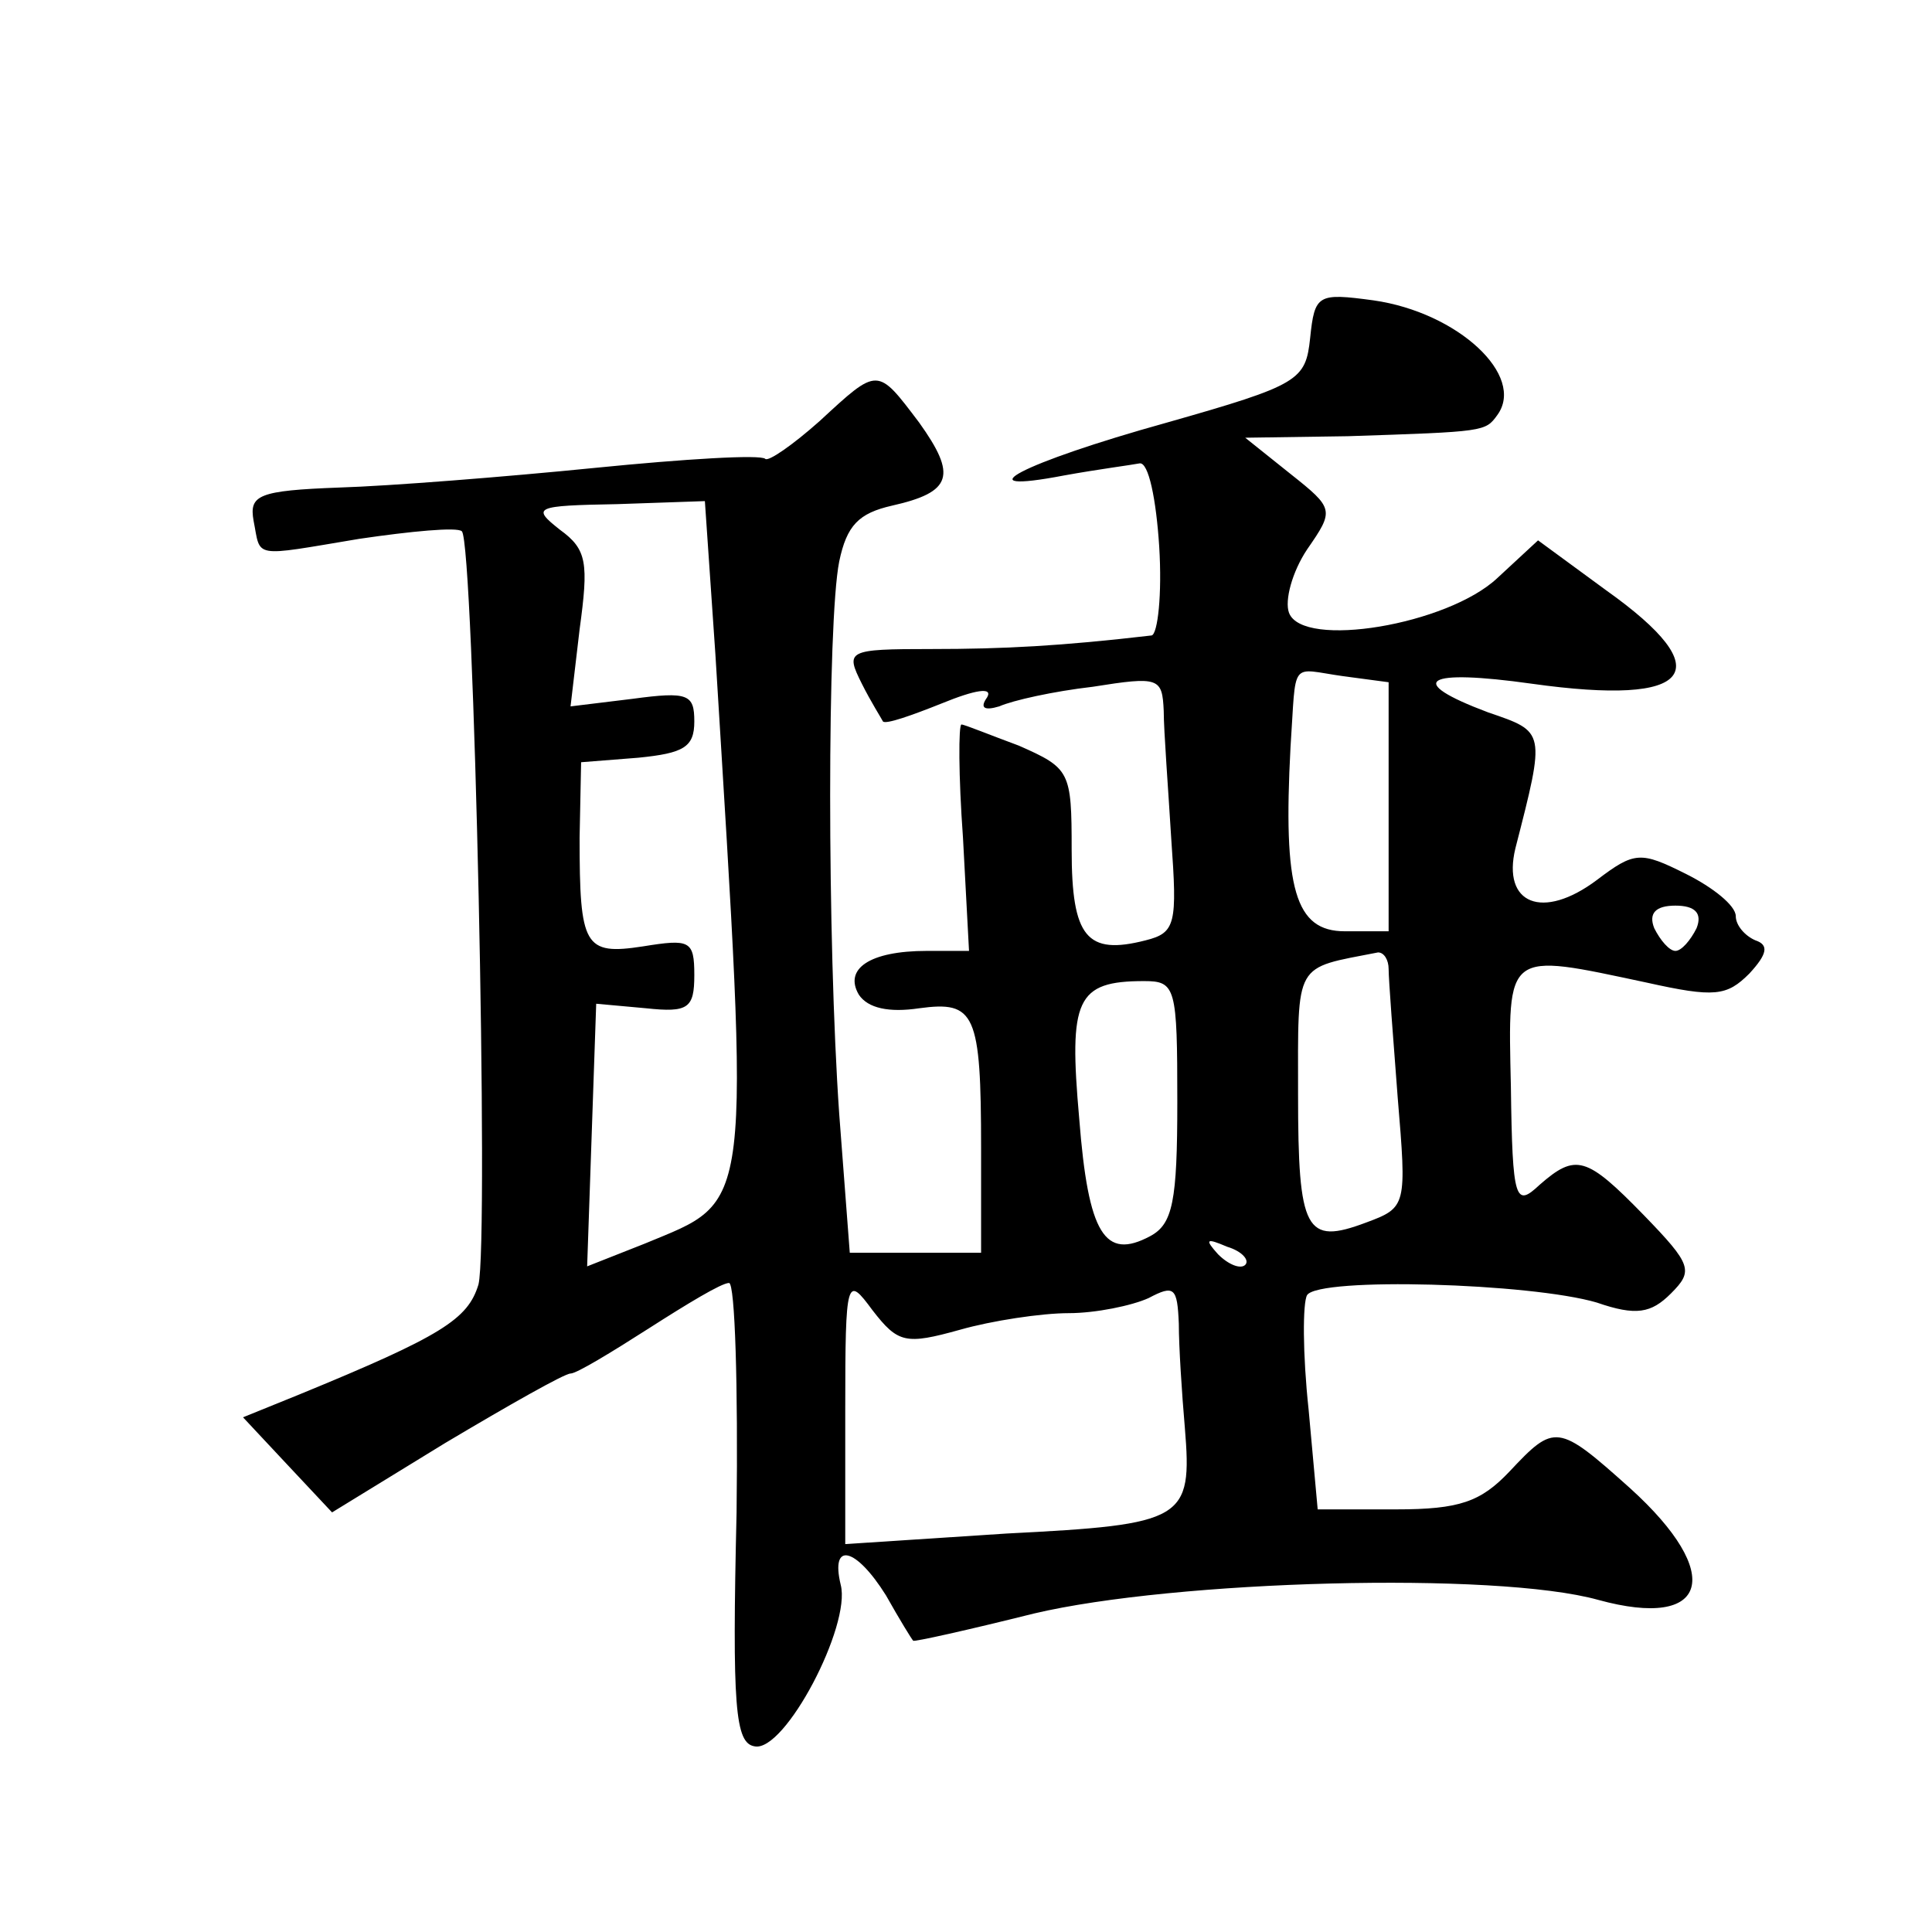<?xml version="1.0" standalone="no"?>
<!DOCTYPE svg PUBLIC "-//W3C//DTD SVG 20010904//EN"
 "http://www.w3.org/TR/2001/REC-SVG-20010904/DTD/svg10.dtd">
<svg version="1.0" xmlns="http://www.w3.org/2000/svg"
 width="128pt" height="128pt" viewBox="0 0 128 128"
 preserveAspectRatio="xMidYMid meet">
<g transform="translate(0,128) scale(0.1,-0.1)"
fill="#0" stroke="none">
<path d="M868 1056 c-3 -28 -7 -31 -95 -56 -97 -27 -136 -48 -68 -35 22 4 45 7
50 8 6 1 11 -24 13 -55 2 -32 -1 -58 -5 -59 -60 -7 -98 -9 -146 -9 -56 0 -57 -1
-46 -23 6 -12 13 -23 14 -25 2 -2 19 4 39 12 22 9 34 11 30 4 -5 -7 -2 -9 8 -6
9 4 36 10 62 13 44 7 46 6 47 -16 0 -13 3 -52 5 -85 4 -56 3 -62 -17 -67 -39 -10
-49 2 -49 60 0 52 -1 54 -35 69 -19 7 -36 14 -38 14 -2 0 -2 -34 1 -75 l4 -75 -28
0 c-38 0 -55 -12 -45 -29 6 -9 20 -12 40 -9 37 5 41 -3 41 -93 l0 -69 -44 0 -43
0 -7 92 c-8 115 -8 326 0 366 5 24 13 32 35 37 40 9 43 20 18 55 -28 37 -27 37
-66 1 -18 -16 -34 -27 -36 -25 -3 3 -53 0 -113 -6 -60 -6 -136 -12 -169 -13 -54
-2 -60 -5 -57 -22 5 -25 -2 -24 70 -12 34 5 65 8 68 5 8 -8 18 -471 11 -499 -7
-23 -24 -34 -119 -73 l-37 -15 29 -31 30 -32 75 46 c42 25 79 46 83 46 4 0 27 14
52 30 25 16 48 30 53 30 4 0 6 -69 5 -152 -3 -129 -1 -153 12 -155 20 -4 64 80
57 107 -7 29 10 25 30 -7 9 -16 17 -29 18 -30 0 -1 36 7 80 18 93 22 306 28 374
9 73 -20 84 17 21 74 -48 43 -50 43 -80 11 -19 -20 -33 -25 -75 -25 l-52 0 -6 66
c-4 37 -4 71 -1 76 8 12 148 8 192 -5 26 -9 36 -7 49 6 15 15 14 19 -18 52 -38
39 -45 41 -69 20 -16 -15 -18 -11 -19 65 -2 91 -4 89 90 69 45 -10 53 -9 68 6 12
13 13 19 4 22 -7 3 -13 10 -13 16 0 7 -15 19 -33 28 -30 15 -34 15 -59 -4 -36 -27
-63 -16 -54 21 20 78 20 77 -18 90 -56 21 -42 29 29 19 107 -15 125 8 49 62 l-45
33 -27 -25 c-33 -31 -129 -47 -138 -23 -3 8 2 27 12 42 18 26 18 27 -11 50 l-30
24 68 1 c91 3 91 3 99 14 19 26 -26 68 -82 76 -37 5 -39 4 -42 -25z m-394 -210
c23 -375 25 -360 -47 -390 l-38 -15 3 87 3 87 33 -3 c28 -3 32 0 32 22 0 23 -3
24 -34 19 -39 -6 -42 0 -42 72 l1 50 38 3 c30 3 37 7 37 24 0 18 -4 20 -41 15 l-41
-5 6 51 c6 44 5 53 -13 66 -19 15 -17 16 38 17 l58 2 7 -102z m446 -100 l0 -83
-29 0 c-33 0 -41 28 -36 122 4 59 -1 52 35 47 l30 -4 0 -82z m204 -81 c-4 -8 -10
-15 -14 -15 -4 0 -10 7 -14 15 -4 10 1 15 14 15 13 0 18 -5 14 -15z m-204 -27 c0
-7 3 -46 6 -85 6 -72 6 -73 -21 -83 -40 -15 -45 -6 -45 85 0 89 -3 83 53 94 4 0
7 -5 7 -11z m-140 -88 c0 -66 -3 -81 -18 -89 -30 -16 -41 1 -47 78 -7 79 -2 91
43 91 21 0 22 -4 22 -80z m45 -108 c-3 -3 -11 0 -18 7 -9 10 -8 11 6 5 10 -3 15
-9 12 -12z m-189 -43 c21 6 54 11 72 11 18 0 42 5 53 10 17 9 19 7 20 -17 0 -15
2 -46 4 -69 5 -61 0 -64 -118 -70 l-107 -7 0 89 c0 88 1 89 18 66 17 -22 22 -23
58 -13z"/>
</g>
</svg>
